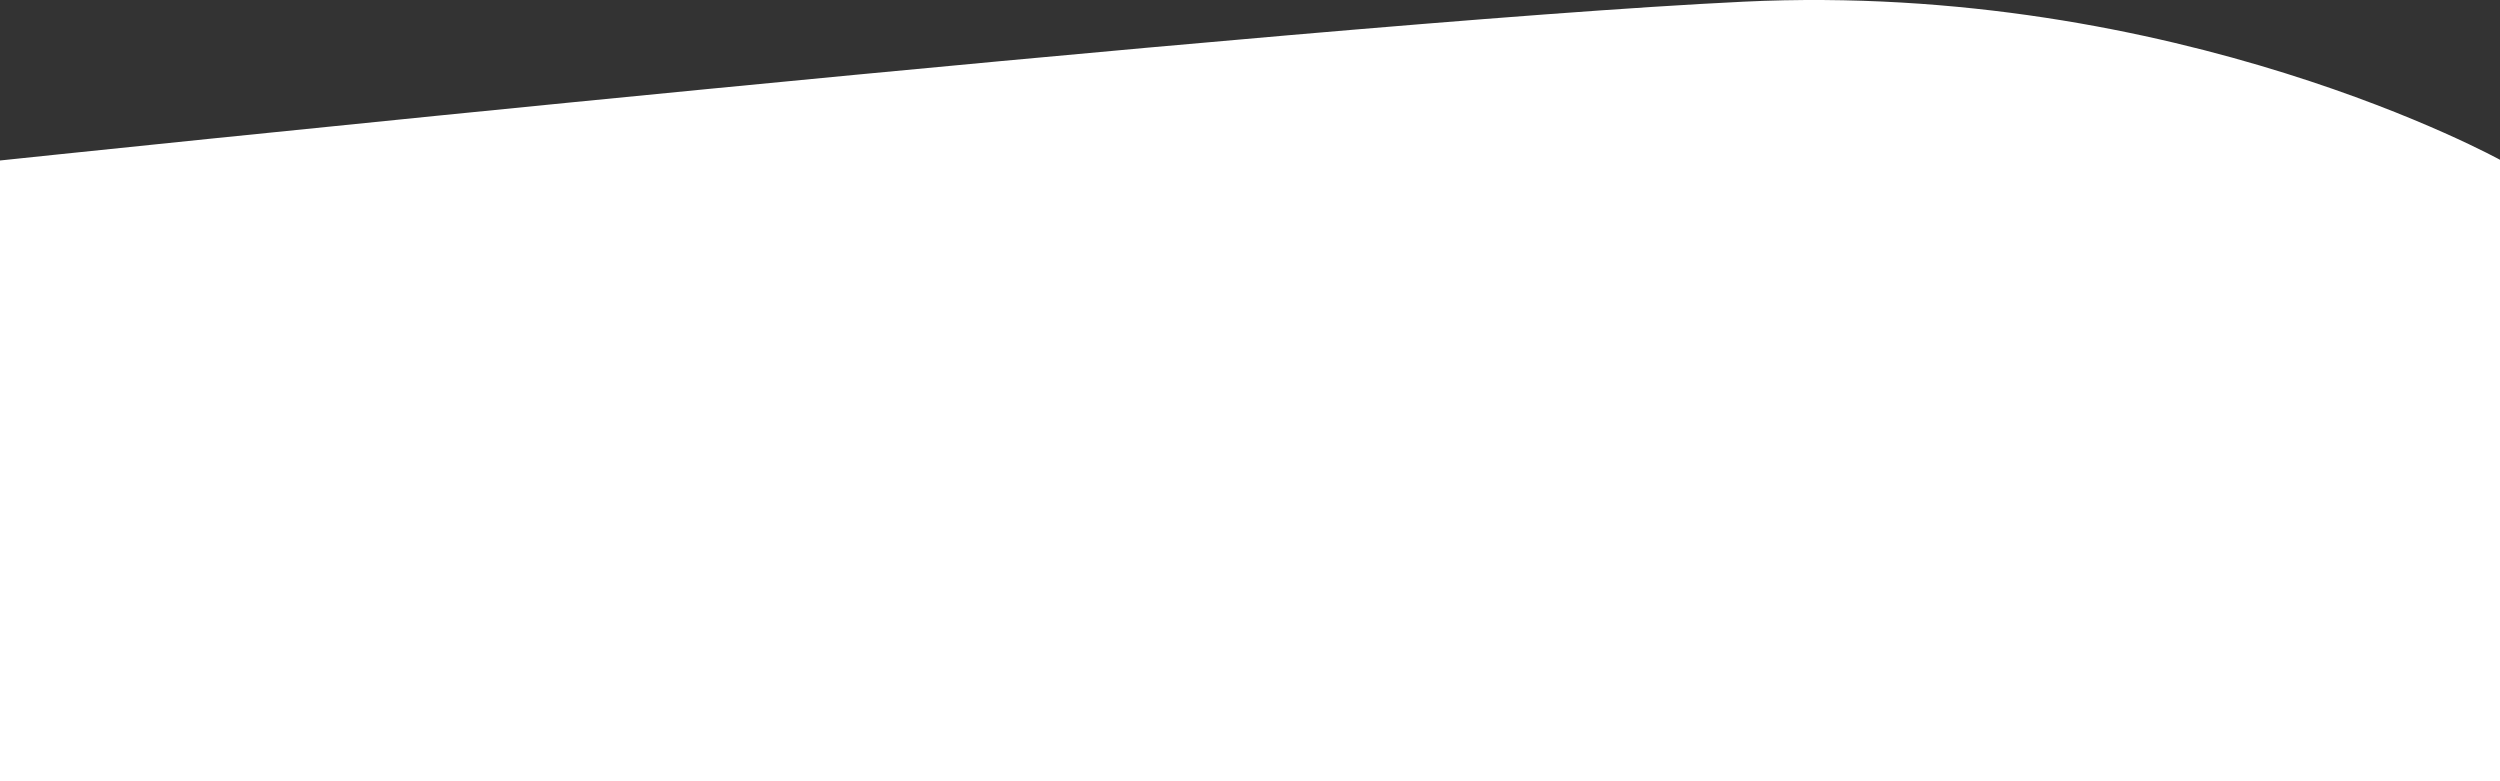 <?xml version="1.0" encoding="UTF-8"?> <svg xmlns="http://www.w3.org/2000/svg" xmlns:xlink="http://www.w3.org/1999/xlink" width="1920" height="600" viewBox="0 0 1920 600"><rect x="0" y="0" width="1920" height="600" fill="#333333" stroke="none"/><defs><clipPath id="b"><rect width="1920" height="600"></rect></clipPath></defs><g id="a" clip-path="url(#b)"><path d="M0,1275.745V123.254S1005.624,17.286,1339.165,1.291,1921,123.254,1921,123.254V714.937l3,560.809S919.376,1381.714,585.835,1397.709c-18.261.876-36.324,1.29-54.07,1.291C225.378,1399.012,0,1275.745,0,1275.745Z" fill="#fff"></path></g></svg> 